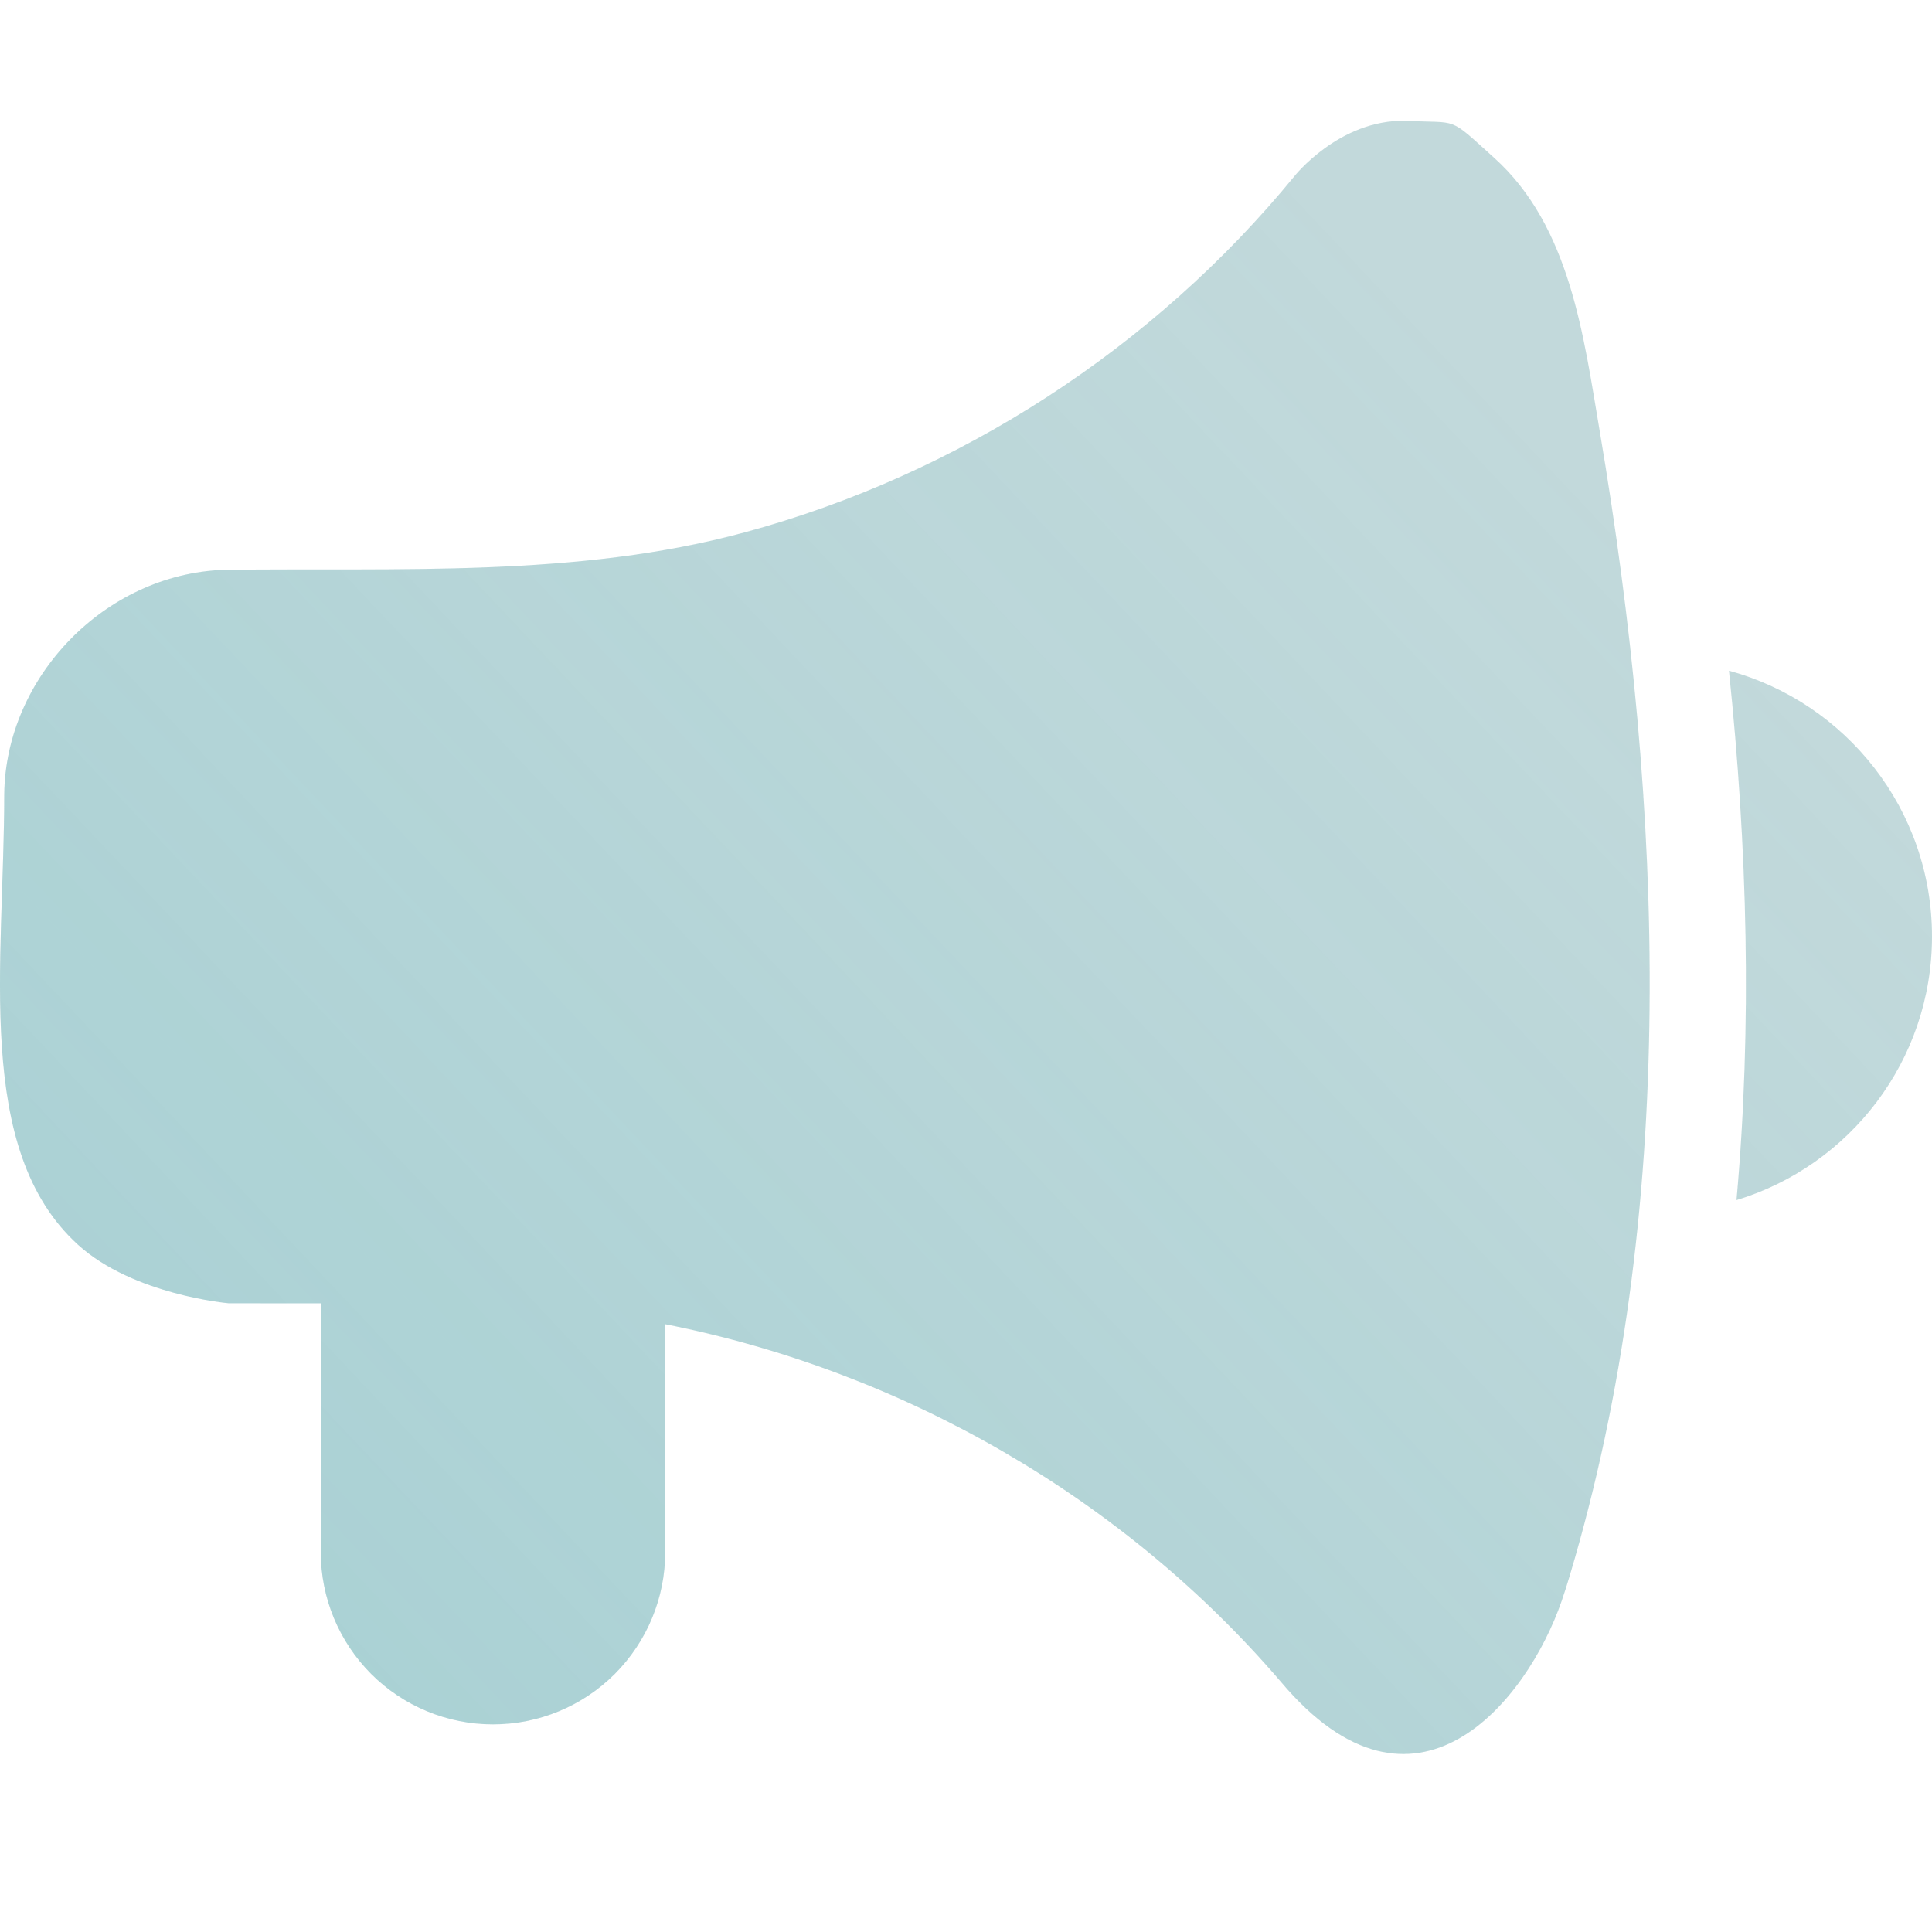 <svg width="32" height="32" viewBox="0 0 32 32" fill="none" xmlns="http://www.w3.org/2000/svg">
<path fill-rule="evenodd" clip-rule="evenodd" d="M5.313 21.587C4.804 21.586 4.296 21.586 3.786 21.586C3.786 21.586 2.206 21.449 1.291 20.616C-0.44 19.042 0.07 15.955 0.07 13.153C0.094 11.22 1.73 9.512 3.703 9.438C6.63 9.4 9.558 9.571 12.336 8.817C15.885 7.856 19.11 5.762 21.438 2.92C21.438 2.92 22.179 1.979 23.279 2C24.185 2.048 23.966 1.91 24.747 2.613C26.013 3.751 26.232 5.586 26.497 7.145C27.556 13.408 27.804 20.063 25.999 26.1C25.958 26.239 25.914 26.377 25.867 26.514C25.291 28.182 23.437 30.492 21.219 27.86C18.611 24.813 14.963 22.712 11.018 21.933V25.709C11.018 26.465 10.717 27.19 10.183 27.726C9.647 28.261 8.923 28.561 8.166 28.561H8.165C7.408 28.561 6.683 28.261 6.148 27.726C5.613 27.19 5.313 26.465 5.313 25.709V21.587ZM28.637 11.109C30.574 11.635 32 13.408 32 15.511C32 17.569 30.634 19.31 28.762 19.877C29.022 16.984 28.942 14.031 28.637 11.109Z" fill="#0F6973" fill-opacity="0.25"/>
<path fill-rule="evenodd" clip-rule="evenodd" d="M5.313 21.587C4.804 21.586 4.296 21.586 3.786 21.586C3.786 21.586 2.206 21.449 1.291 20.616C-0.44 19.042 0.07 15.955 0.07 13.153C0.094 11.22 1.73 9.512 3.703 9.438C6.63 9.4 9.558 9.571 12.336 8.817C15.885 7.856 19.11 5.762 21.438 2.92C21.438 2.92 22.179 1.979 23.279 2C24.185 2.048 23.966 1.91 24.747 2.613C26.013 3.751 26.232 5.586 26.497 7.145C27.556 13.408 27.804 20.063 25.999 26.1C25.958 26.239 25.914 26.377 25.867 26.514C25.291 28.182 23.437 30.492 21.219 27.86C18.611 24.813 14.963 22.712 11.018 21.933V25.709C11.018 26.465 10.717 27.19 10.183 27.726C9.647 28.261 8.923 28.561 8.166 28.561H8.165C7.408 28.561 6.683 28.261 6.148 27.726C5.613 27.19 5.313 26.465 5.313 25.709V21.587ZM28.637 11.109C30.574 11.635 32 13.408 32 15.511C32 17.569 30.634 19.31 28.762 19.877C29.022 16.984 28.942 14.031 28.637 11.109Z" fill="url(#paint0_linear_35686_16453)" fill-opacity="0.15"/>
<defs>
<linearGradient id="paint0_linear_35686_16453" x1="4.846" y1="26.87" x2="25.66" y2="7.213" gradientUnits="userSpaceOnUse">
<stop stop-color="#23A6B0"/>
<stop offset="1" stop-color="#23A6B0" stop-opacity="0"/>
</linearGradient>
</defs>
</svg>
